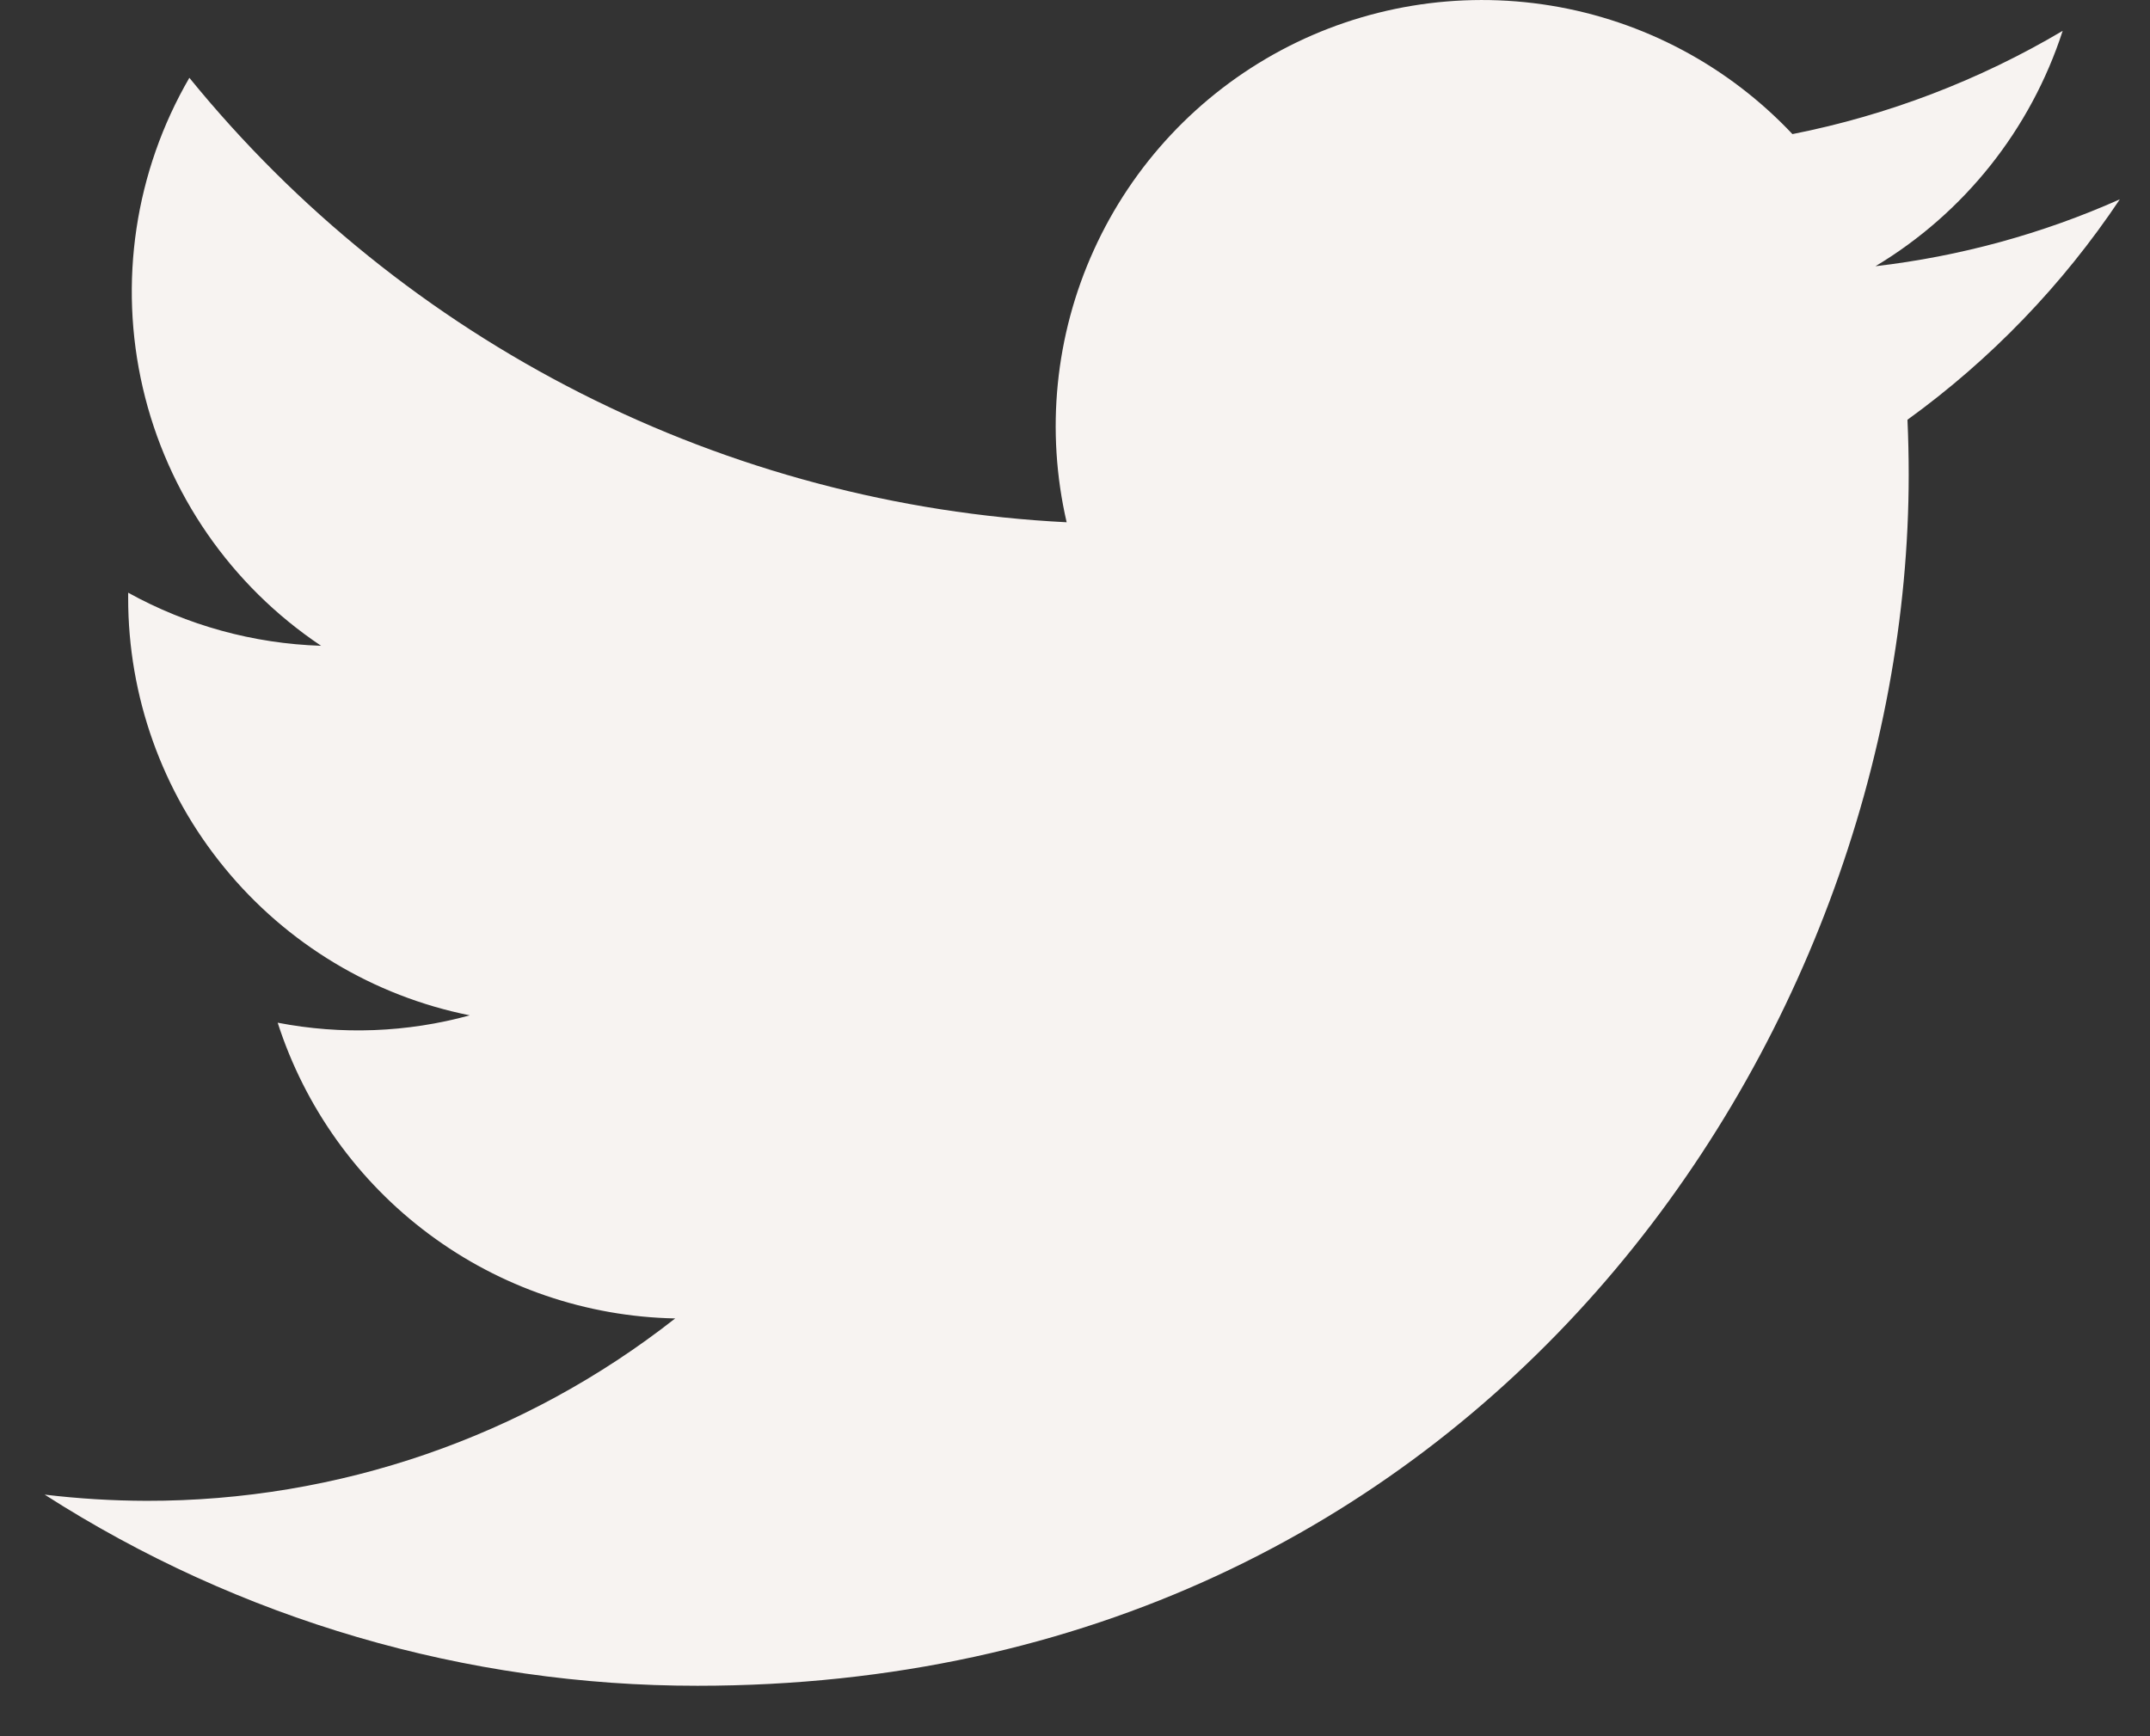 <svg width="26" height="21" viewBox="0 0 26 21" fill="none" xmlns="http://www.w3.org/2000/svg">
<rect x="0" y="0" width="26" height="21" fill="#333333" stroke="none"/>
<path d="M8.435 20.39C17.902 20.39 23.082 12.544 23.082 5.743C23.082 5.523 23.077 5.297 23.067 5.077C24.075 4.348 24.944 3.445 25.635 2.411C24.697 2.829 23.7 3.101 22.68 3.22C23.754 2.576 24.558 1.564 24.944 0.373C23.933 0.972 22.828 1.394 21.676 1.622C20.899 0.797 19.873 0.251 18.755 0.068C17.636 -0.115 16.489 0.075 15.49 0.609C14.491 1.144 13.696 1.992 13.228 3.024C12.759 4.056 12.644 5.213 12.899 6.317C10.853 6.214 8.851 5.682 7.023 4.756C5.195 3.83 3.583 2.531 2.29 0.941C1.632 2.074 1.431 3.415 1.727 4.691C2.023 5.968 2.794 7.083 3.883 7.811C3.065 7.785 2.266 7.565 1.55 7.169V7.233C1.549 8.422 1.96 9.575 2.714 10.495C3.467 11.416 4.515 12.047 5.681 12.281C4.924 12.489 4.129 12.519 3.358 12.37C3.687 13.392 4.327 14.287 5.189 14.928C6.051 15.57 7.091 15.926 8.165 15.947C6.342 17.38 4.089 18.157 1.771 18.153C1.359 18.152 0.949 18.127 0.54 18.078C2.896 19.589 5.636 20.392 8.435 20.39Z" fill="#F7F3F1"/>
</svg>
